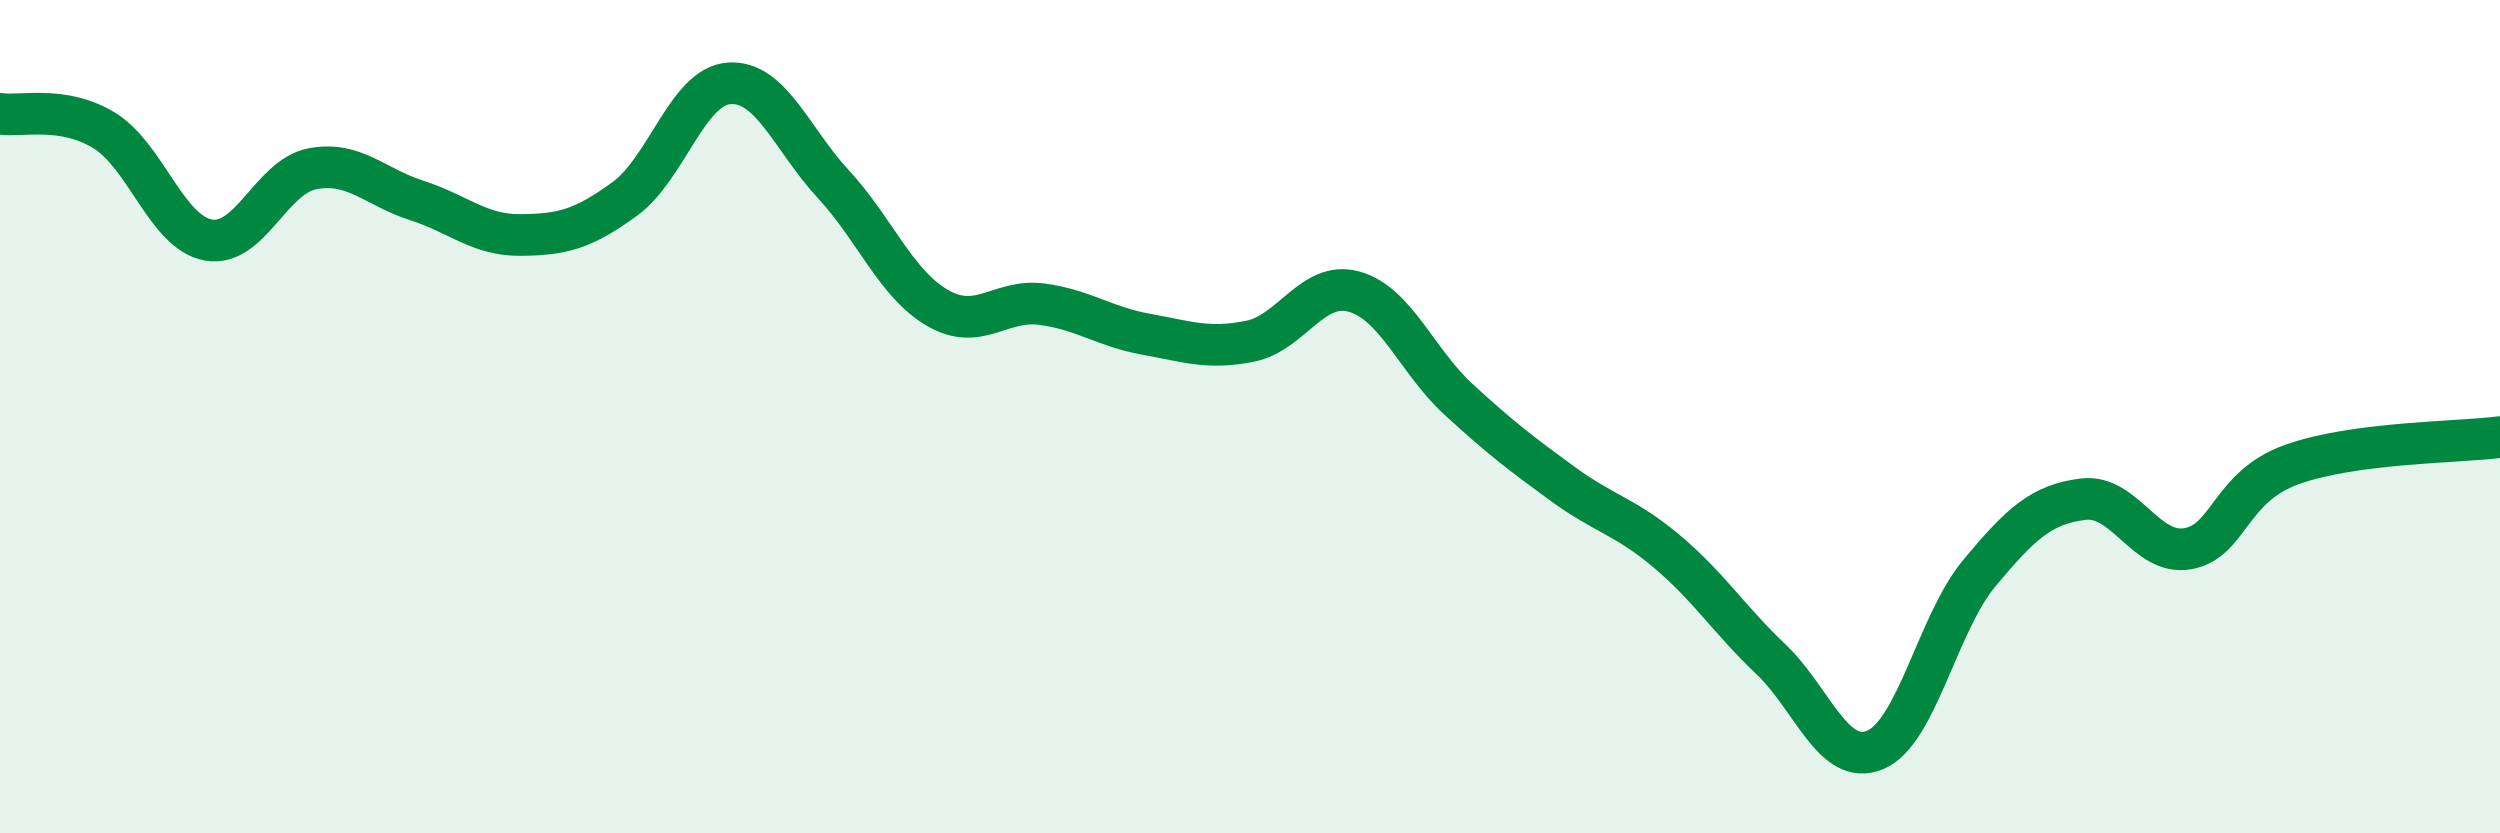 
    <svg width="60" height="20" viewBox="0 0 60 20" xmlns="http://www.w3.org/2000/svg">
      <path
        d="M 0,2.73 C 0.5,2.81 1.5,2.52 2.5,3.13 C 3.5,3.74 4,5.58 5,5.76 C 6,5.94 6.5,4.24 7.5,4.05 C 8.5,3.86 9,4.49 10,4.81 C 11,5.13 11.5,5.65 12.5,5.64 C 13.5,5.63 14,5.5 15,4.77 C 16,4.04 16.5,2.07 17.5,2 C 18.5,1.93 19,3.34 20,4.42 C 21,5.5 21.5,6.81 22.5,7.39 C 23.5,7.97 24,7.17 25,7.3 C 26,7.43 26.5,7.84 27.5,8.02 C 28.5,8.2 29,8.39 30,8.19 C 31,7.99 31.5,6.72 32.5,7 C 33.5,7.28 34,8.66 35,9.58 C 36,10.5 36.5,10.88 37.5,11.61 C 38.5,12.34 39,12.39 40,13.23 C 41,14.07 41.5,14.87 42.5,15.82 C 43.5,16.77 44,18.41 45,18 C 46,17.59 46.5,14.96 47.5,13.76 C 48.5,12.56 49,12.1 50,11.98 C 51,11.86 51.5,13.34 52.5,13.17 C 53.5,13 53.5,11.69 55,11.15 C 56.5,10.61 59,10.62 60,10.49L60 20L0 20Z"
        fill="#008740"
        opacity="0.1"
        stroke-linecap="round"
        stroke-linejoin="round"
      />
      <path
        d="M 0,2.73 C 0.5,2.81 1.5,2.52 2.5,3.13 C 3.5,3.74 4,5.58 5,5.76 C 6,5.94 6.5,4.24 7.5,4.05 C 8.5,3.86 9,4.49 10,4.81 C 11,5.13 11.5,5.65 12.5,5.64 C 13.5,5.63 14,5.5 15,4.77 C 16,4.04 16.5,2.07 17.5,2 C 18.5,1.93 19,3.34 20,4.42 C 21,5.5 21.5,6.81 22.5,7.39 C 23.5,7.97 24,7.17 25,7.3 C 26,7.43 26.5,7.84 27.5,8.02 C 28.5,8.2 29,8.39 30,8.19 C 31,7.99 31.5,6.72 32.5,7 C 33.5,7.28 34,8.66 35,9.58 C 36,10.5 36.5,10.88 37.5,11.61 C 38.5,12.34 39,12.39 40,13.23 C 41,14.07 41.5,14.87 42.5,15.82 C 43.5,16.77 44,18.41 45,18 C 46,17.59 46.5,14.96 47.5,13.76 C 48.5,12.56 49,12.1 50,11.98 C 51,11.86 51.5,13.34 52.5,13.17 C 53.5,13 53.5,11.69 55,11.15 C 56.5,10.61 59,10.62 60,10.49"
        stroke="#008740"
        stroke-width="1"
        fill="none"
        stroke-linecap="round"
        stroke-linejoin="round"
      />
    </svg>
  